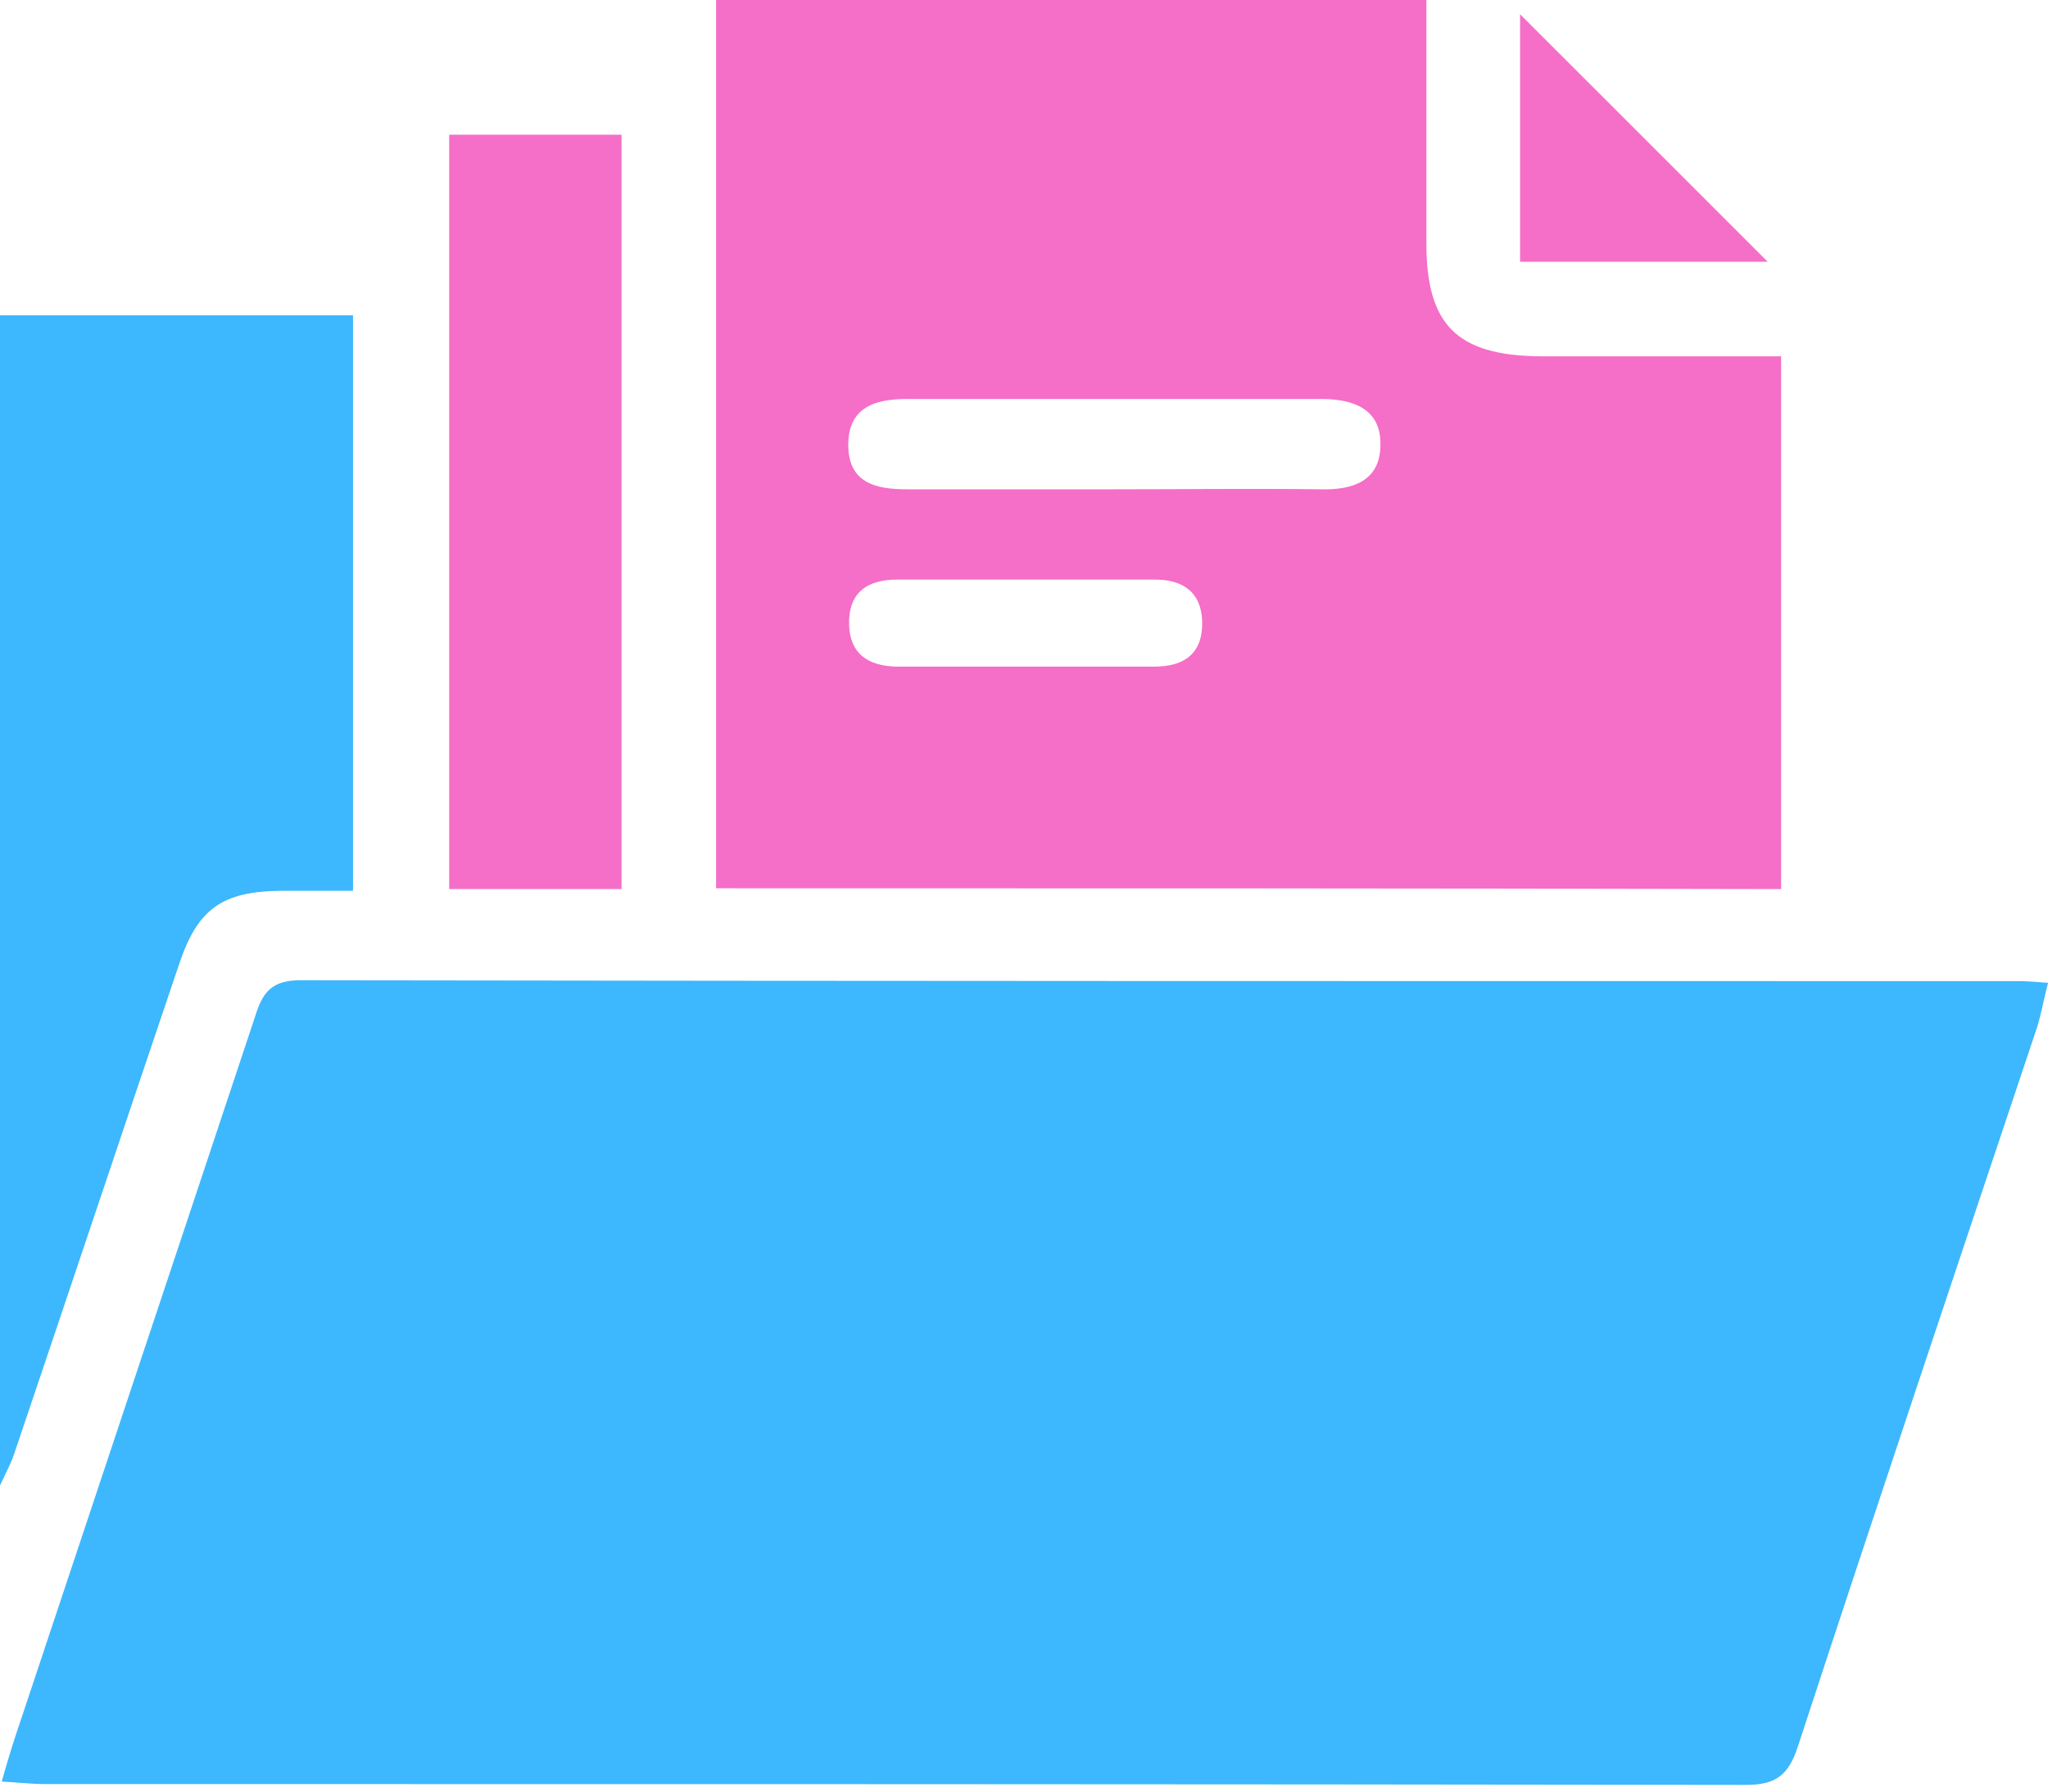 <svg width="40" height="35" viewBox="0 0 40 35" fill="none" xmlns="http://www.w3.org/2000/svg">
<path d="M0.033 34.804C0.164 34.346 0.278 33.971 0.409 33.595C1.929 29.02 3.465 24.428 4.984 19.853C5.131 19.379 5.311 19.15 5.867 19.15C17.059 19.167 28.236 19.167 39.429 19.167C39.592 19.167 39.755 19.183 40.001 19.199C39.919 19.51 39.87 19.804 39.788 20.065C38.219 24.755 36.651 29.428 35.115 34.118C34.935 34.673 34.69 34.869 34.102 34.869C23.023 34.853 11.945 34.853 0.867 34.853C0.605 34.853 0.36 34.82 0.033 34.804Z" fill="#3DB7FD"/>
<path d="M13.986 17.353C13.986 11.552 13.986 5.801 13.986 0C18.61 0 23.202 0 27.859 0C27.859 1.601 27.859 3.17 27.859 4.755C27.859 6.356 28.463 6.944 30.081 6.961C31.633 6.961 33.186 6.961 34.787 6.961C34.787 10.441 34.787 13.889 34.787 17.369C27.859 17.353 20.947 17.353 13.986 17.353ZM21.731 9.559C23.088 9.559 24.444 9.542 25.8 9.559C26.421 9.575 26.944 9.395 26.96 8.725C26.993 7.99 26.437 7.794 25.8 7.794C23.104 7.794 20.424 7.794 17.728 7.794C17.107 7.794 16.552 7.941 16.568 8.725C16.584 9.444 17.124 9.559 17.712 9.559C19.068 9.559 20.392 9.559 21.731 9.559ZM20.016 13.023C20.865 13.023 21.699 13.023 22.548 13.023C23.137 13.023 23.496 12.761 23.48 12.14C23.463 11.569 23.104 11.323 22.565 11.323C20.882 11.323 19.199 11.323 17.516 11.323C16.927 11.323 16.568 11.585 16.584 12.206C16.601 12.778 16.96 13.007 17.499 13.023C18.333 13.023 19.182 13.023 20.016 13.023Z" fill="#F56EC7"/>
<path d="M0 29.02C0 21.258 0 13.742 0 6.16C2.304 6.16 4.575 6.16 6.895 6.16C6.895 9.869 6.895 13.579 6.895 17.402C6.422 17.402 5.948 17.402 5.474 17.402C4.33 17.418 3.856 17.762 3.497 18.84C2.418 22.026 1.356 25.212 0.278 28.399C0.229 28.546 0.163 28.677 0 29.02Z" fill="#3DB7FD"/>
<path d="M12.139 17.369C10.979 17.369 9.901 17.369 8.773 17.369C8.773 12.451 8.773 7.566 8.773 2.631C9.885 2.631 10.996 2.631 12.139 2.631C12.139 7.533 12.139 12.418 12.139 17.369Z" fill="#F56EC7"/>
<path d="M29.689 0.278C31.307 1.895 32.925 3.513 34.526 5.114C32.99 5.114 31.372 5.114 29.689 5.114C29.689 3.464 29.689 1.846 29.689 0.278Z" fill="#F56EC7"/>
</svg>
